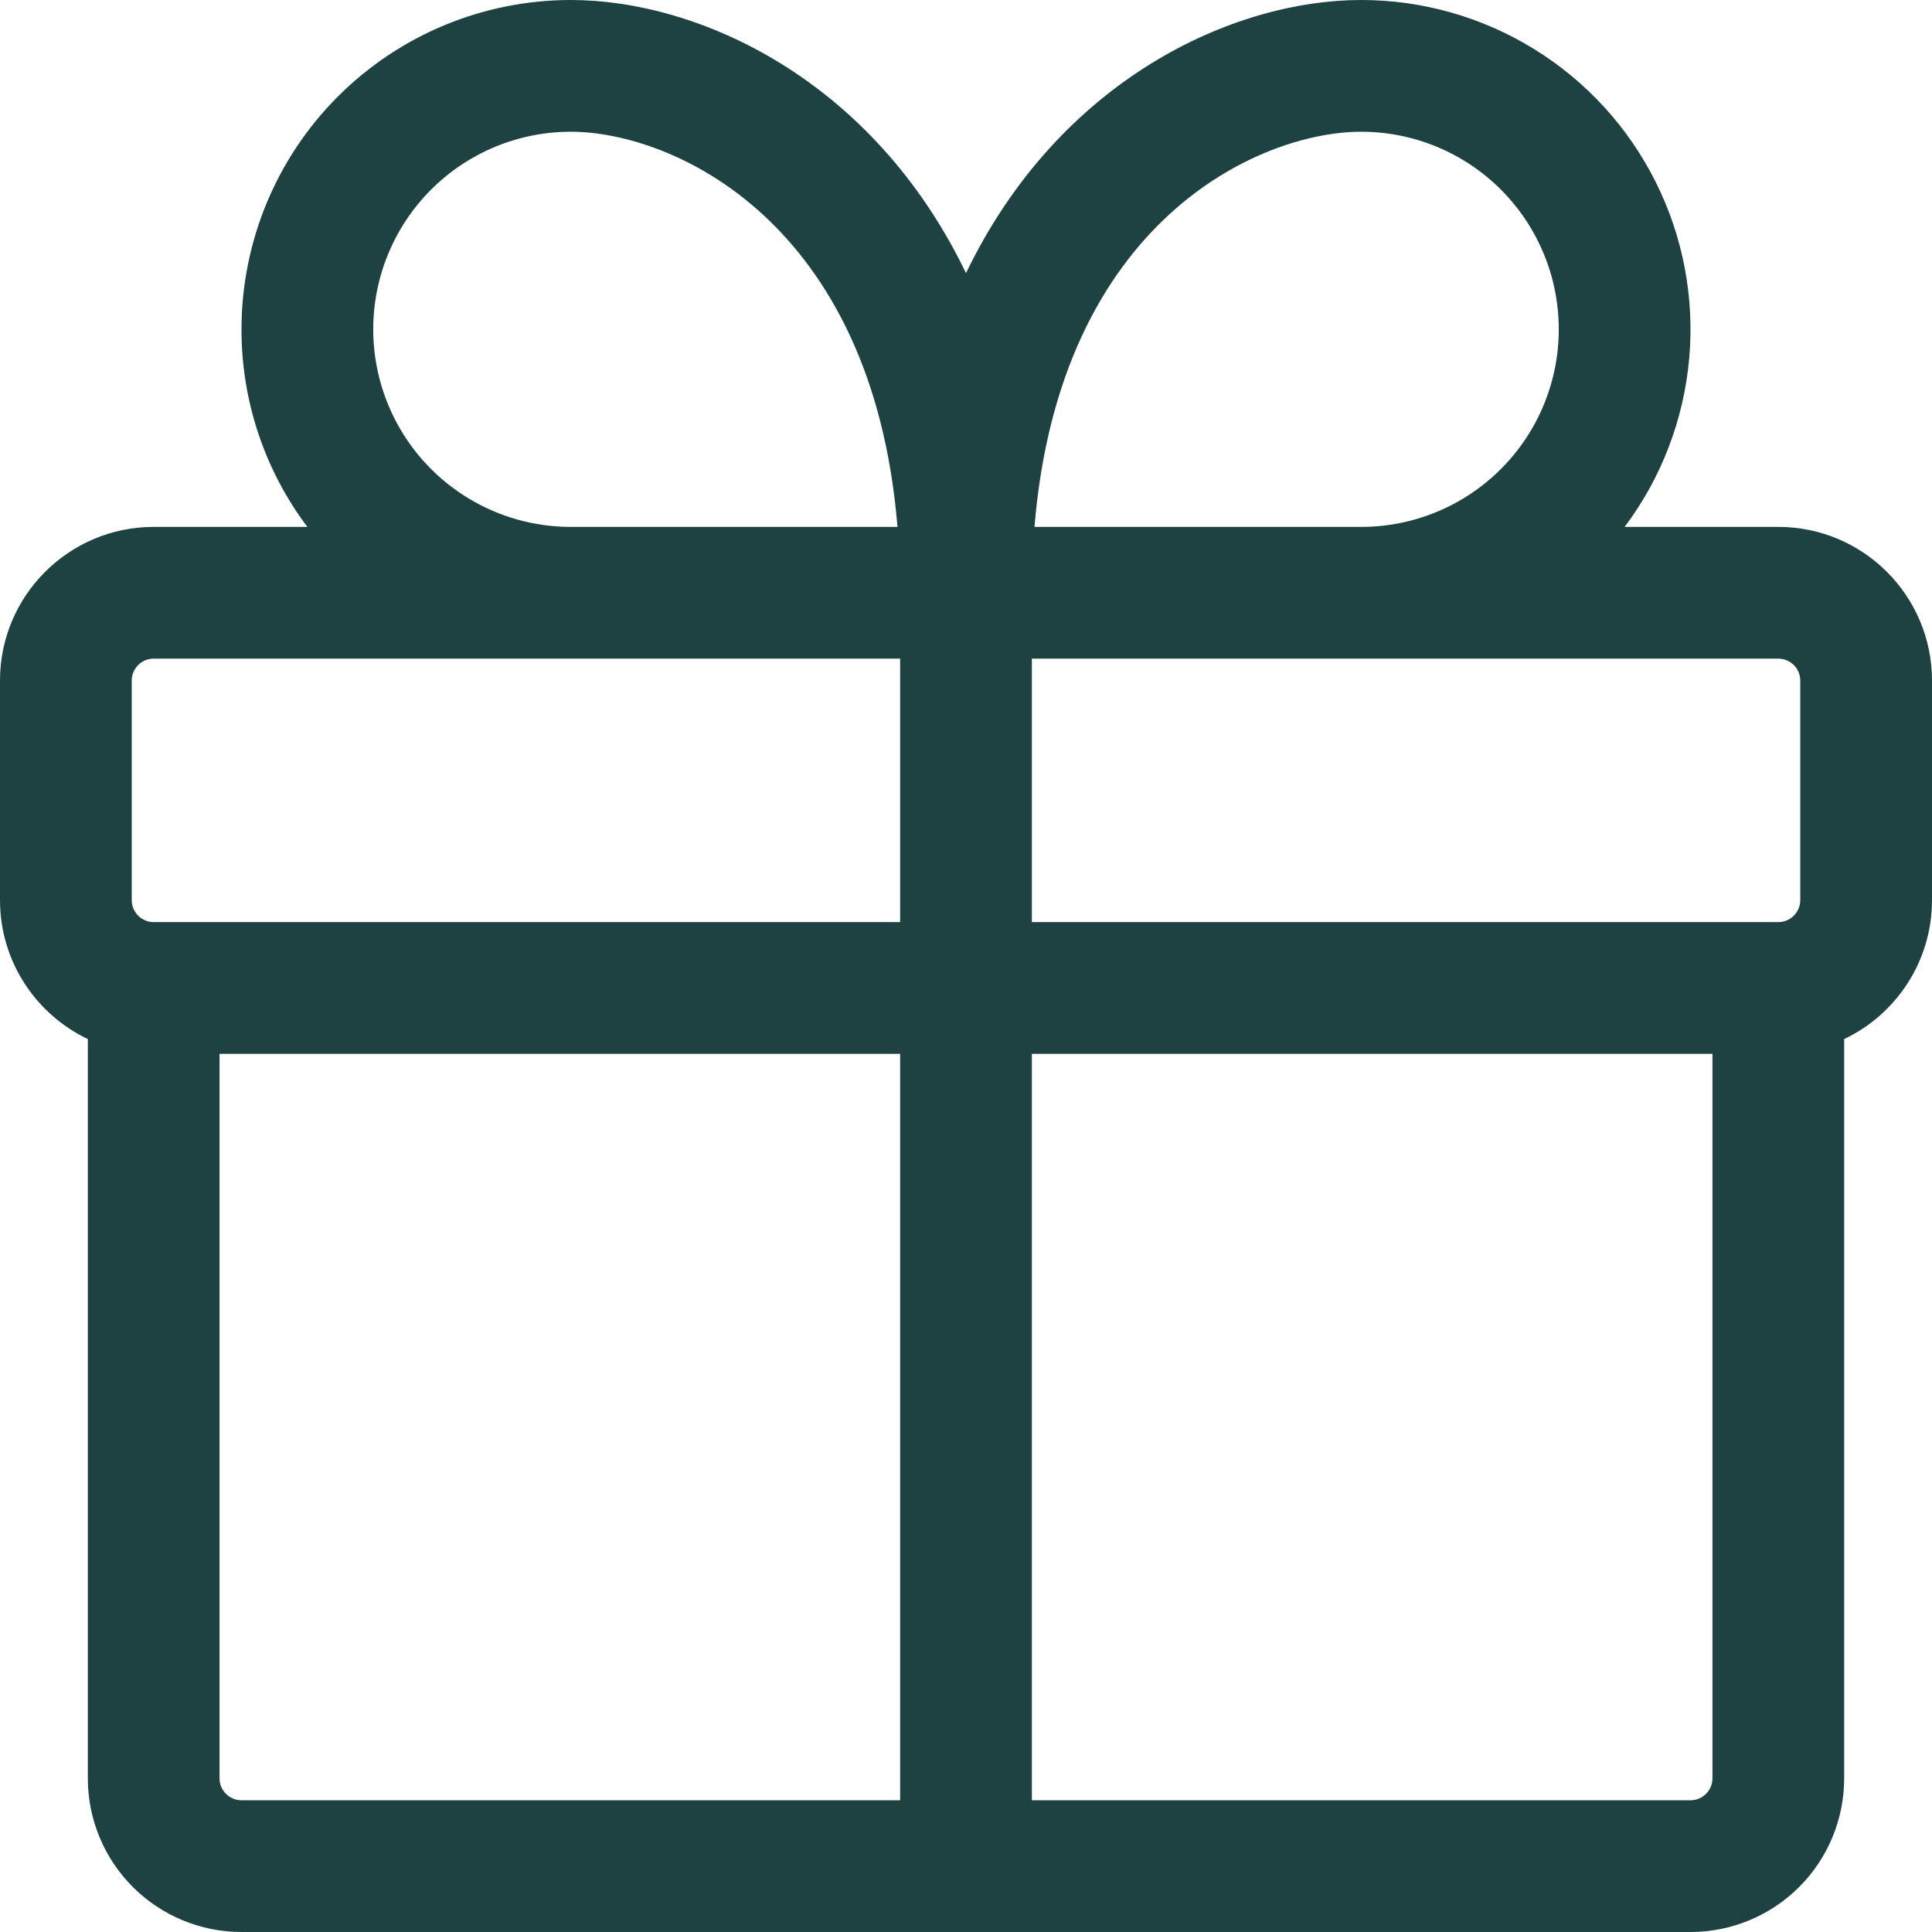 <svg width="65" height="65" viewBox="0 0 65 65" fill="none" xmlns="http://www.w3.org/2000/svg">
<path d="M8.125 11.079C8.125 8.141 9.292 5.323 11.37 3.245C13.448 1.167 16.266 0 19.204 0C23.503 0 29.356 2.662 32.5 9.189C35.644 2.662 41.494 0 45.795 0C47.853 0 49.87 0.573 51.62 1.655C53.371 2.736 54.785 4.284 55.705 6.125C56.626 7.965 57.015 10.025 56.83 12.075C56.645 14.124 55.894 16.081 54.659 17.727H59.83C62.684 17.727 65 20.044 65 22.898V30.284C65 32.346 63.792 34.128 62.045 34.958V59.83C62.045 61.201 61.501 62.516 60.531 63.486C59.561 64.455 58.246 65 56.875 65H8.125C6.754 65 5.439 64.455 4.469 63.486C3.499 62.516 2.955 61.201 2.955 59.83V34.958C1.208 34.125 0 32.346 0 30.284V22.898C0 20.044 2.316 17.727 5.17 17.727H10.341C8.899 15.811 8.121 13.477 8.125 11.079ZM57.614 35.455H34.716V60.568H56.875C57.071 60.568 57.259 60.49 57.397 60.352C57.536 60.213 57.614 60.025 57.614 59.83V35.455ZM30.284 60.568V35.455H7.386V59.83C7.386 60.237 7.717 60.568 8.125 60.568H30.284ZM59.83 31.023C60.025 31.023 60.213 30.945 60.352 30.806C60.49 30.668 60.568 30.48 60.568 30.284V22.898C60.568 22.702 60.49 22.514 60.352 22.375C60.213 22.237 60.025 22.159 59.83 22.159H34.716V31.023H59.83ZM5.17 31.023H30.284V22.159H5.17C4.975 22.159 4.787 22.237 4.648 22.375C4.51 22.514 4.432 22.702 4.432 22.898V30.284C4.432 30.692 4.763 31.023 5.17 31.023ZM52.443 11.079C52.443 9.316 51.743 7.626 50.496 6.379C49.249 5.132 47.559 4.432 45.795 4.432C42.398 4.432 35.653 7.407 34.804 17.727H45.795C47.559 17.727 49.249 17.027 50.496 15.78C51.743 14.534 52.443 12.843 52.443 11.079ZM30.195 17.727C29.348 7.407 22.602 4.432 19.204 4.432C17.442 4.432 15.751 5.132 14.504 6.379C13.257 7.626 12.557 9.316 12.557 11.079C12.557 12.843 13.257 14.534 14.504 15.78C15.751 17.027 17.442 17.727 19.204 17.727H30.195Z" fill="#1E4141"/>
</svg>
